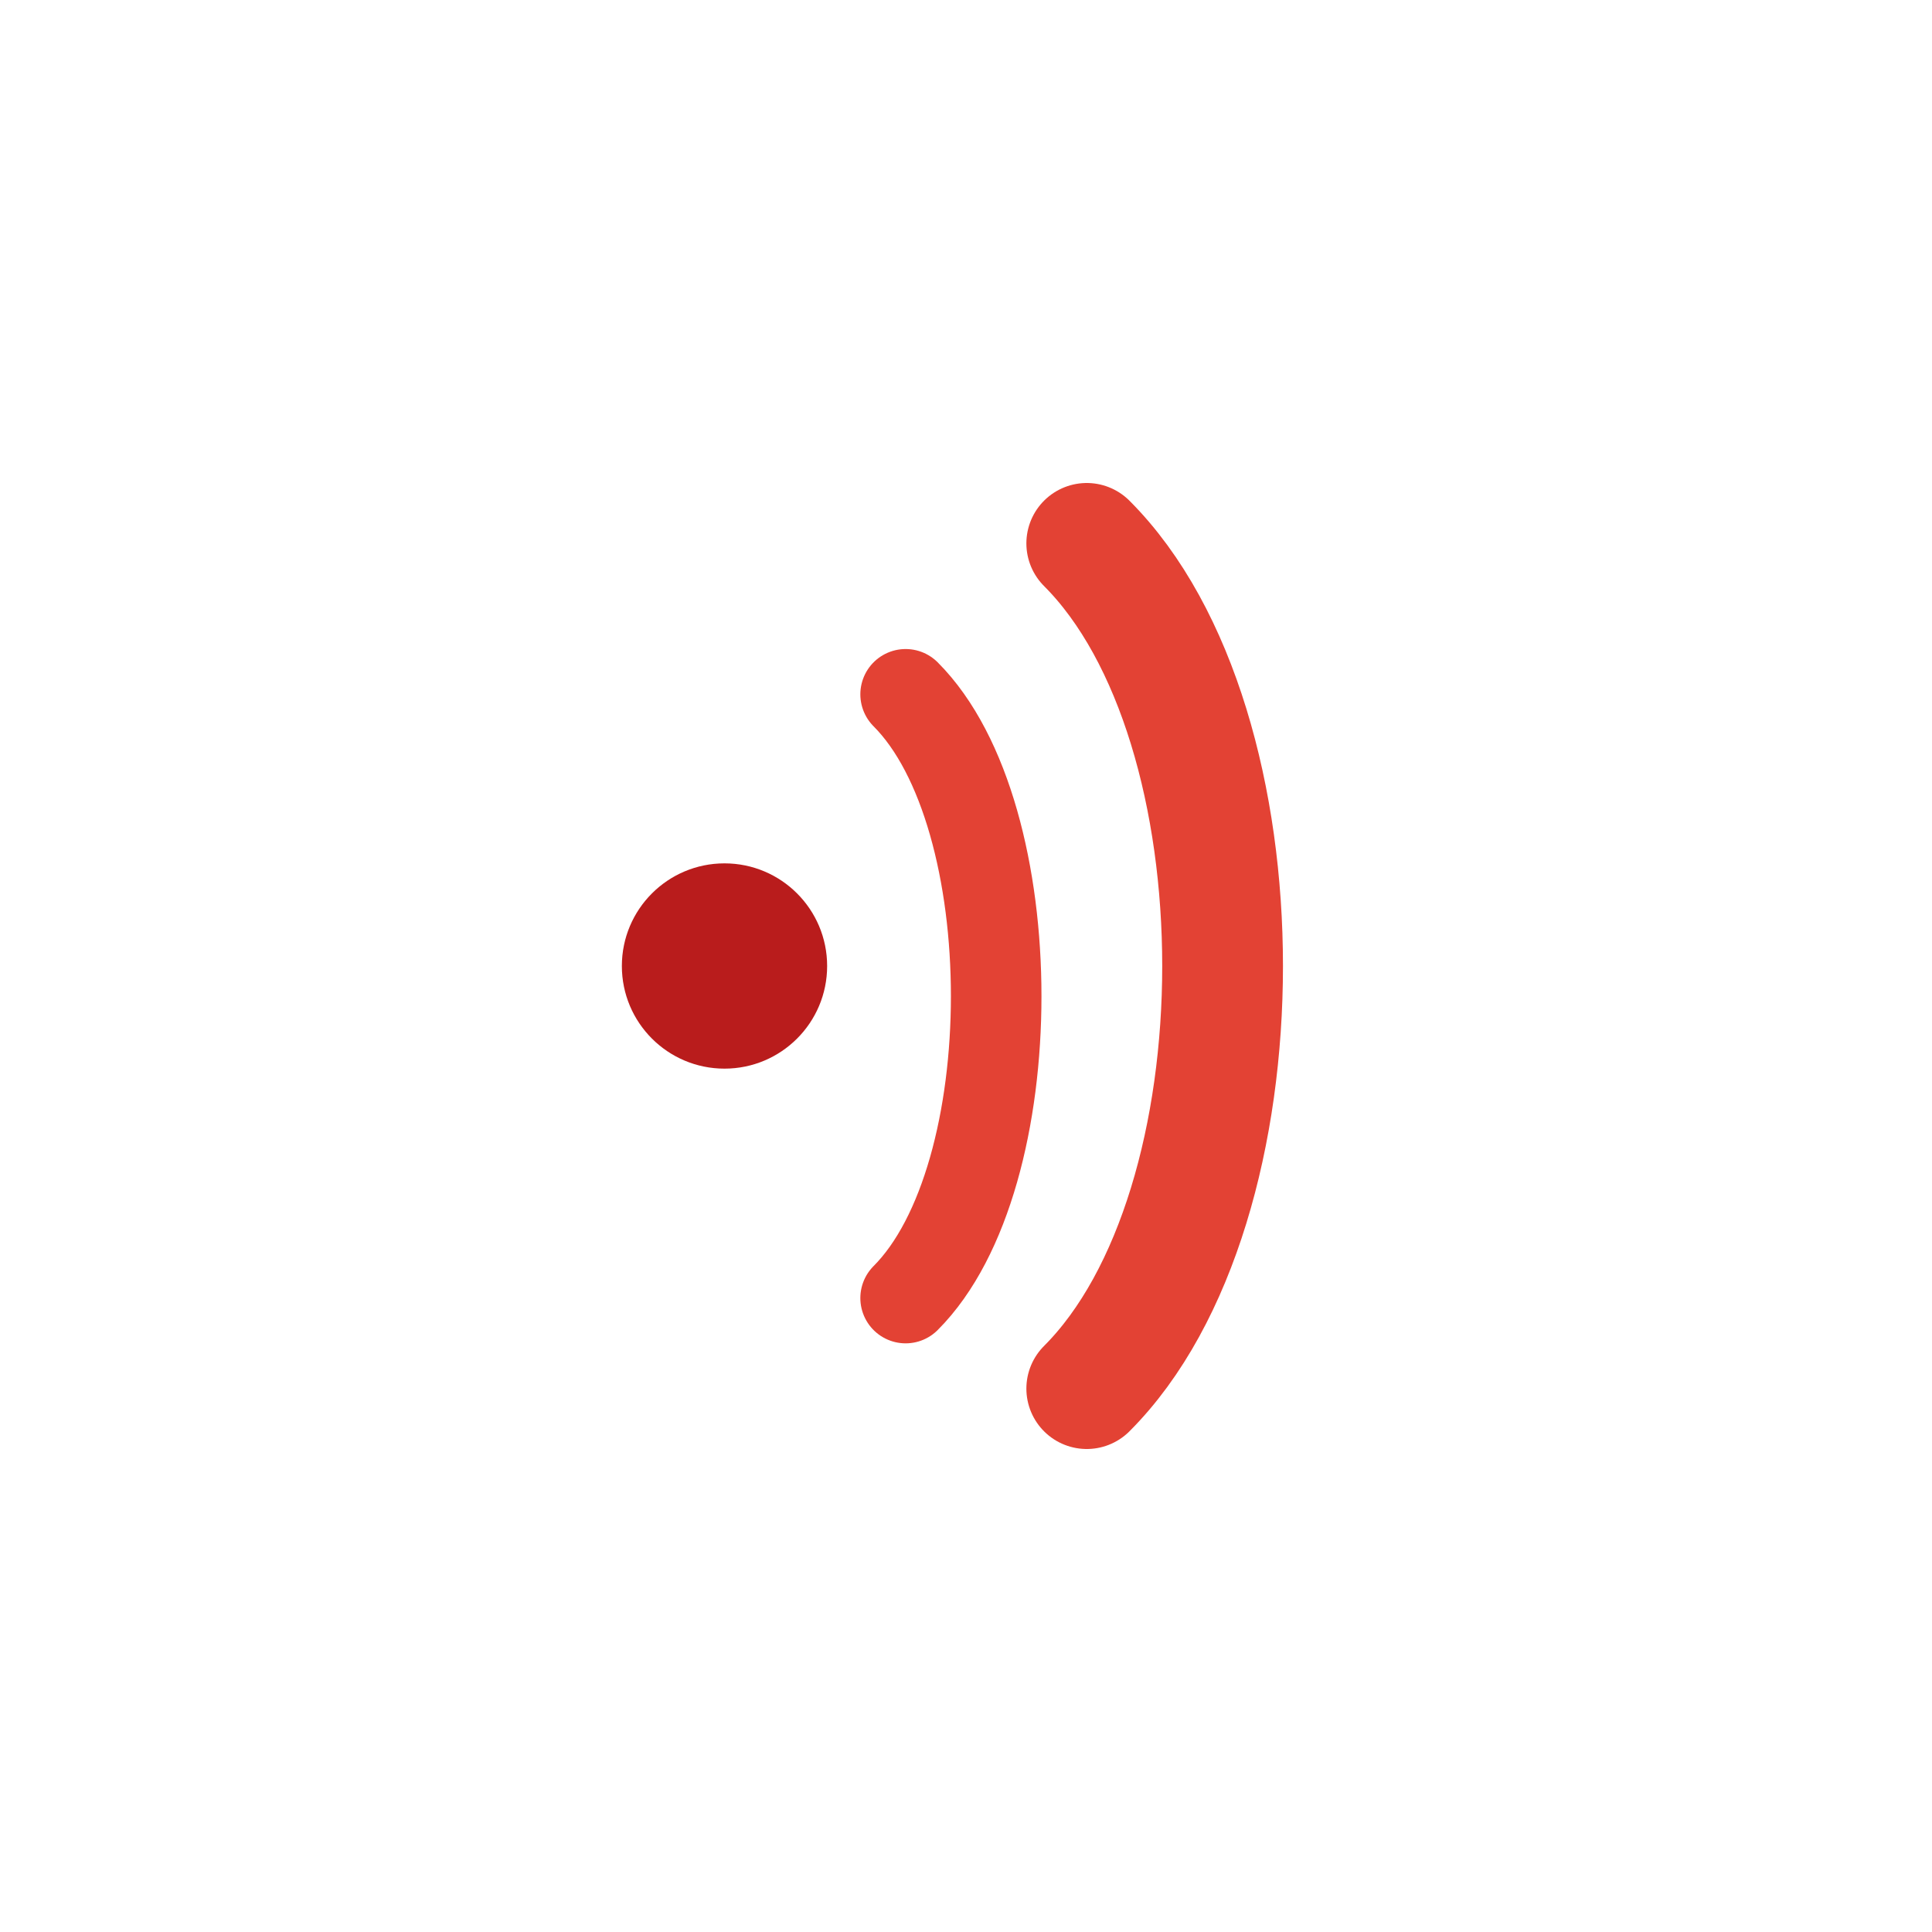 <svg xmlns="http://www.w3.org/2000/svg" width="64" height="64" viewBox="0 0 64 64">
  <!-- transparent background -->
  <g fill="none" stroke-linecap="round">
    <!-- outer echo -->
    <path d="M36 18c6 6 6 22 0 28" stroke="#E34234" stroke-width="4"></path>
    <!-- inner echo -->
    <path d="M30 23c4 4 4 16 0 20" stroke="#E34234" stroke-width="3"></path>
    <!-- source dot (darker red) -->
    <circle cx="24" cy="32" r="3.4" fill="#B91C1C"></circle>
  </g>
</svg>
